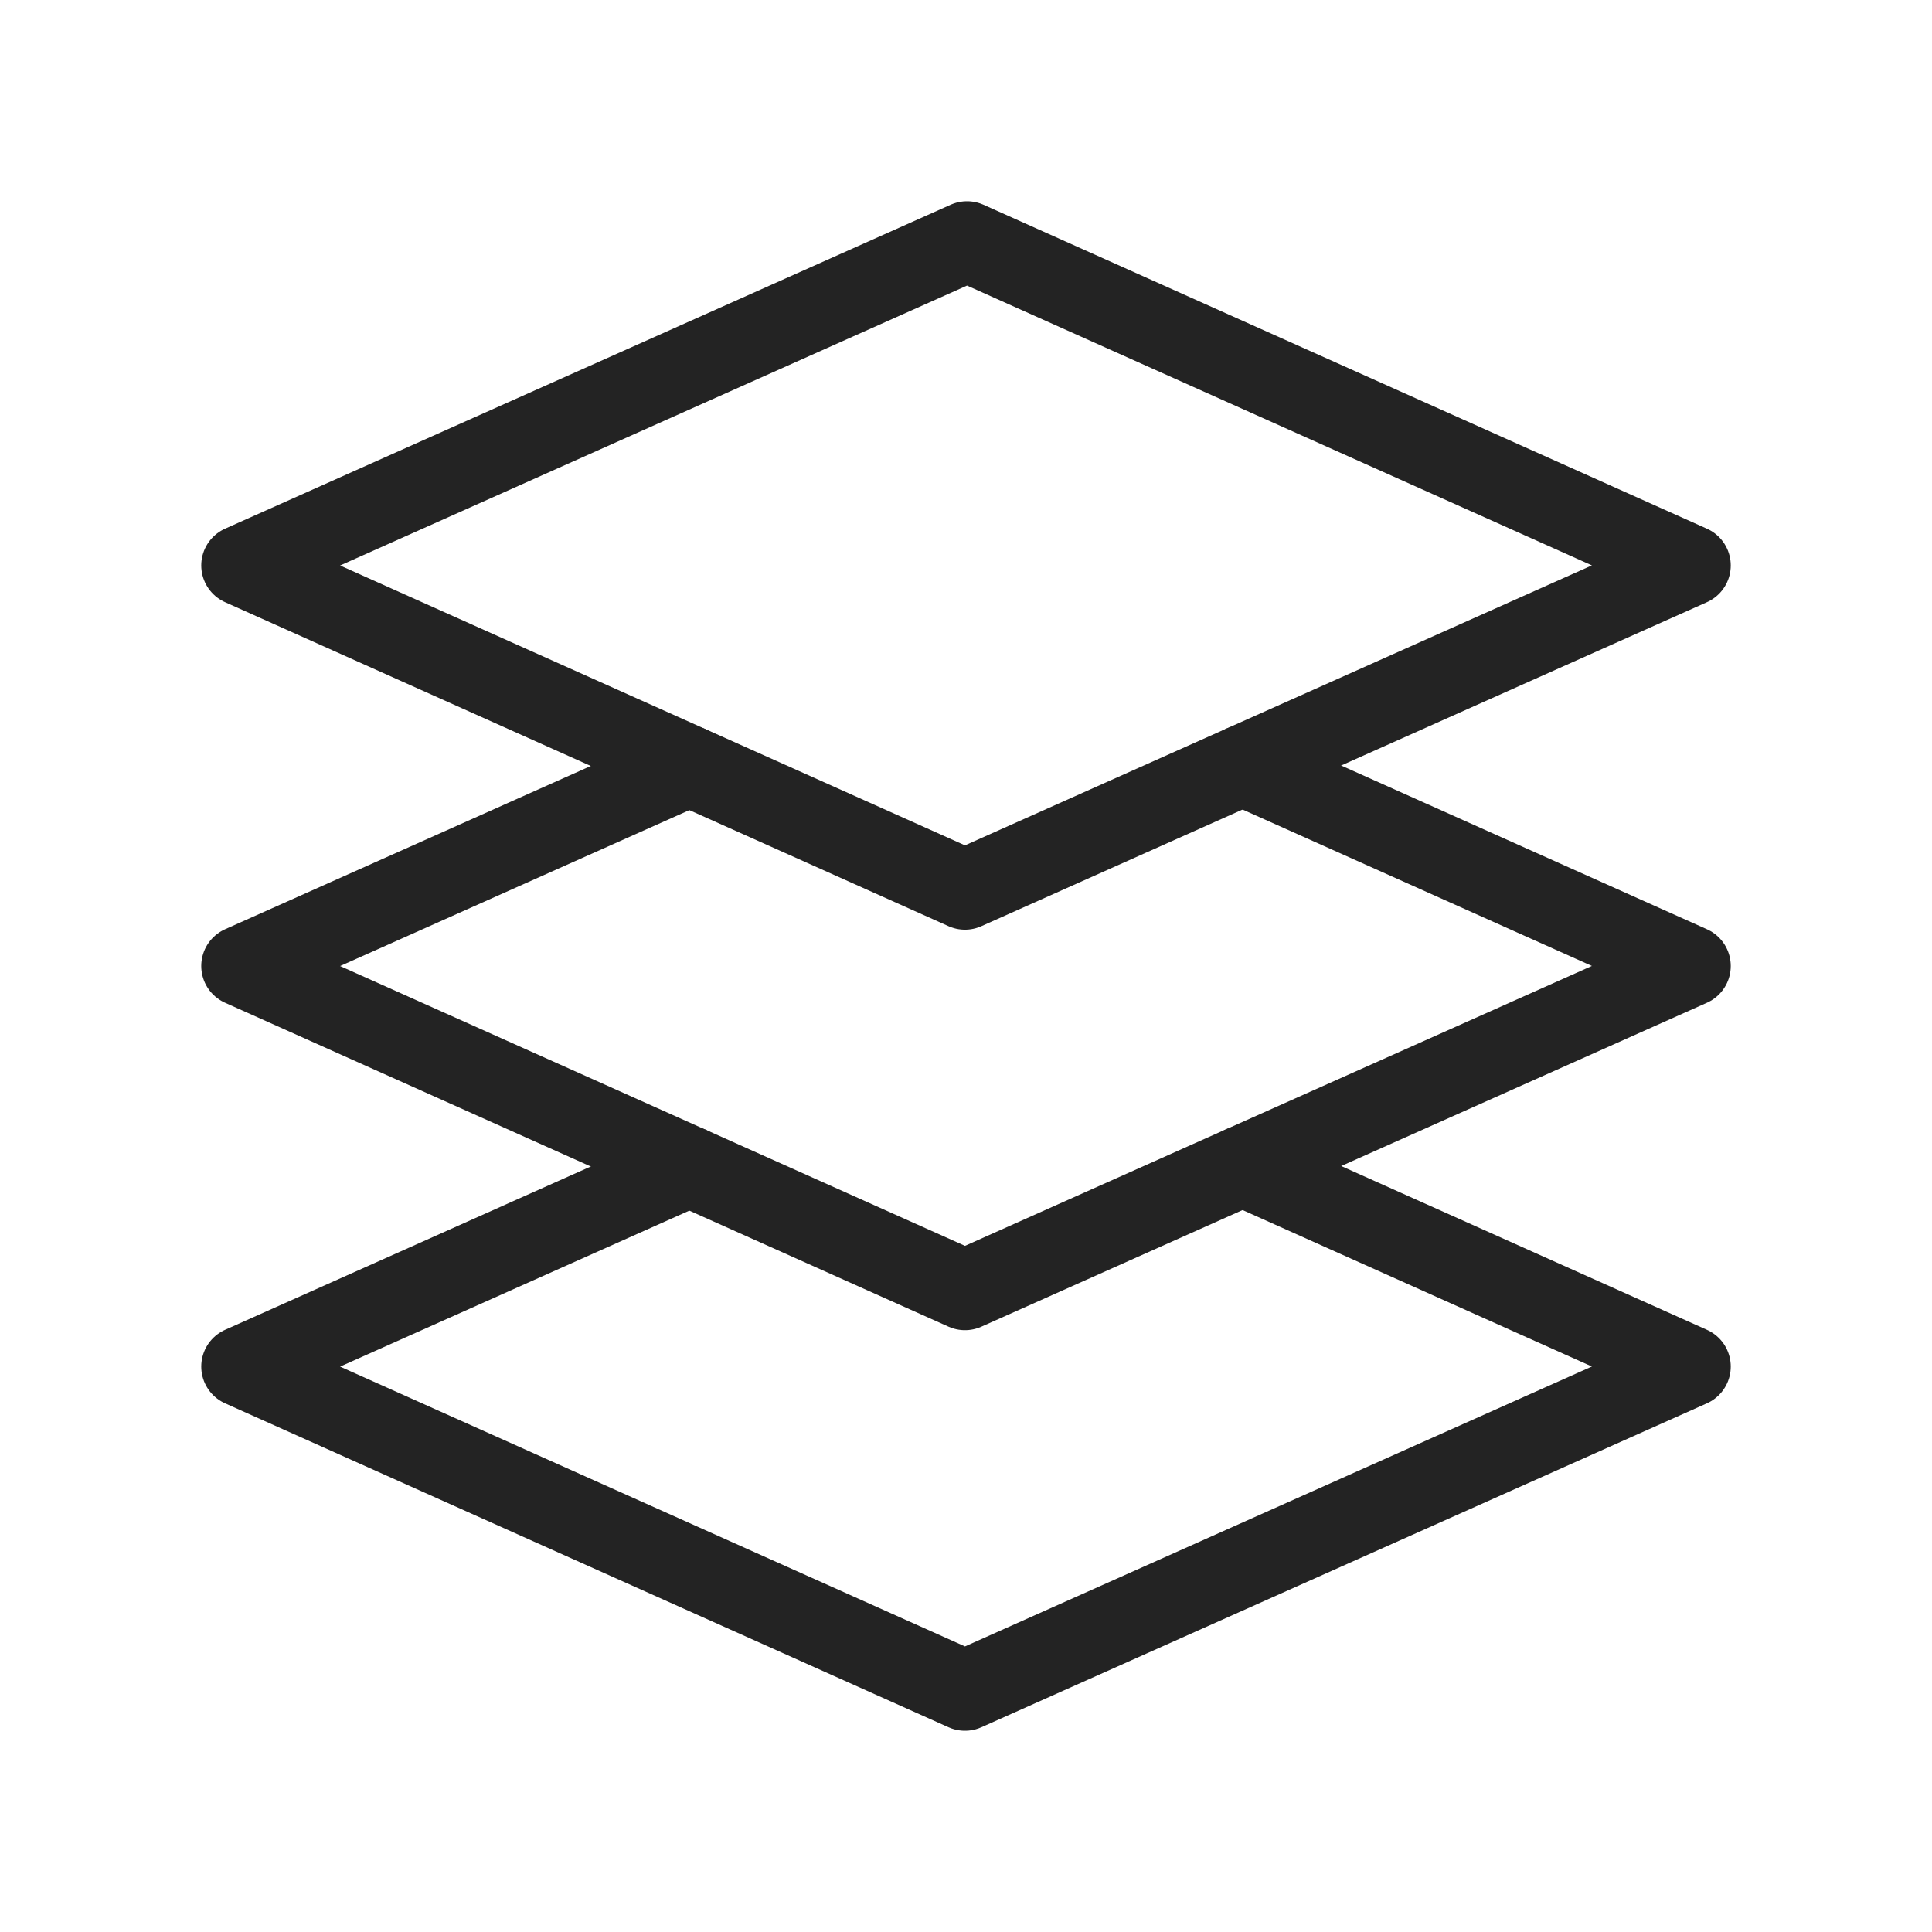 <svg width="48" height="48" viewBox="0 0 48 48" fill="none" xmlns="http://www.w3.org/2000/svg">
<path fill-rule="evenodd" clip-rule="evenodd" d="M6 14.048L23.974 22.098L42 14.048L24.026 6L6 14.048Z" stroke="#232323" stroke-width="2" stroke-linecap="round" stroke-linejoin="round"/>
<path d="M30.872 28.968L42 33.952L23.974 42L6 33.952L17.128 28.982" stroke="#232323" stroke-width="2" stroke-linecap="round" stroke-linejoin="round"/>
<path d="M30.872 19.018L42 24L23.974 32.048L6 24L17.128 19.032" stroke="#232323" stroke-width="2" stroke-linecap="round" stroke-linejoin="round"/>
</svg>
